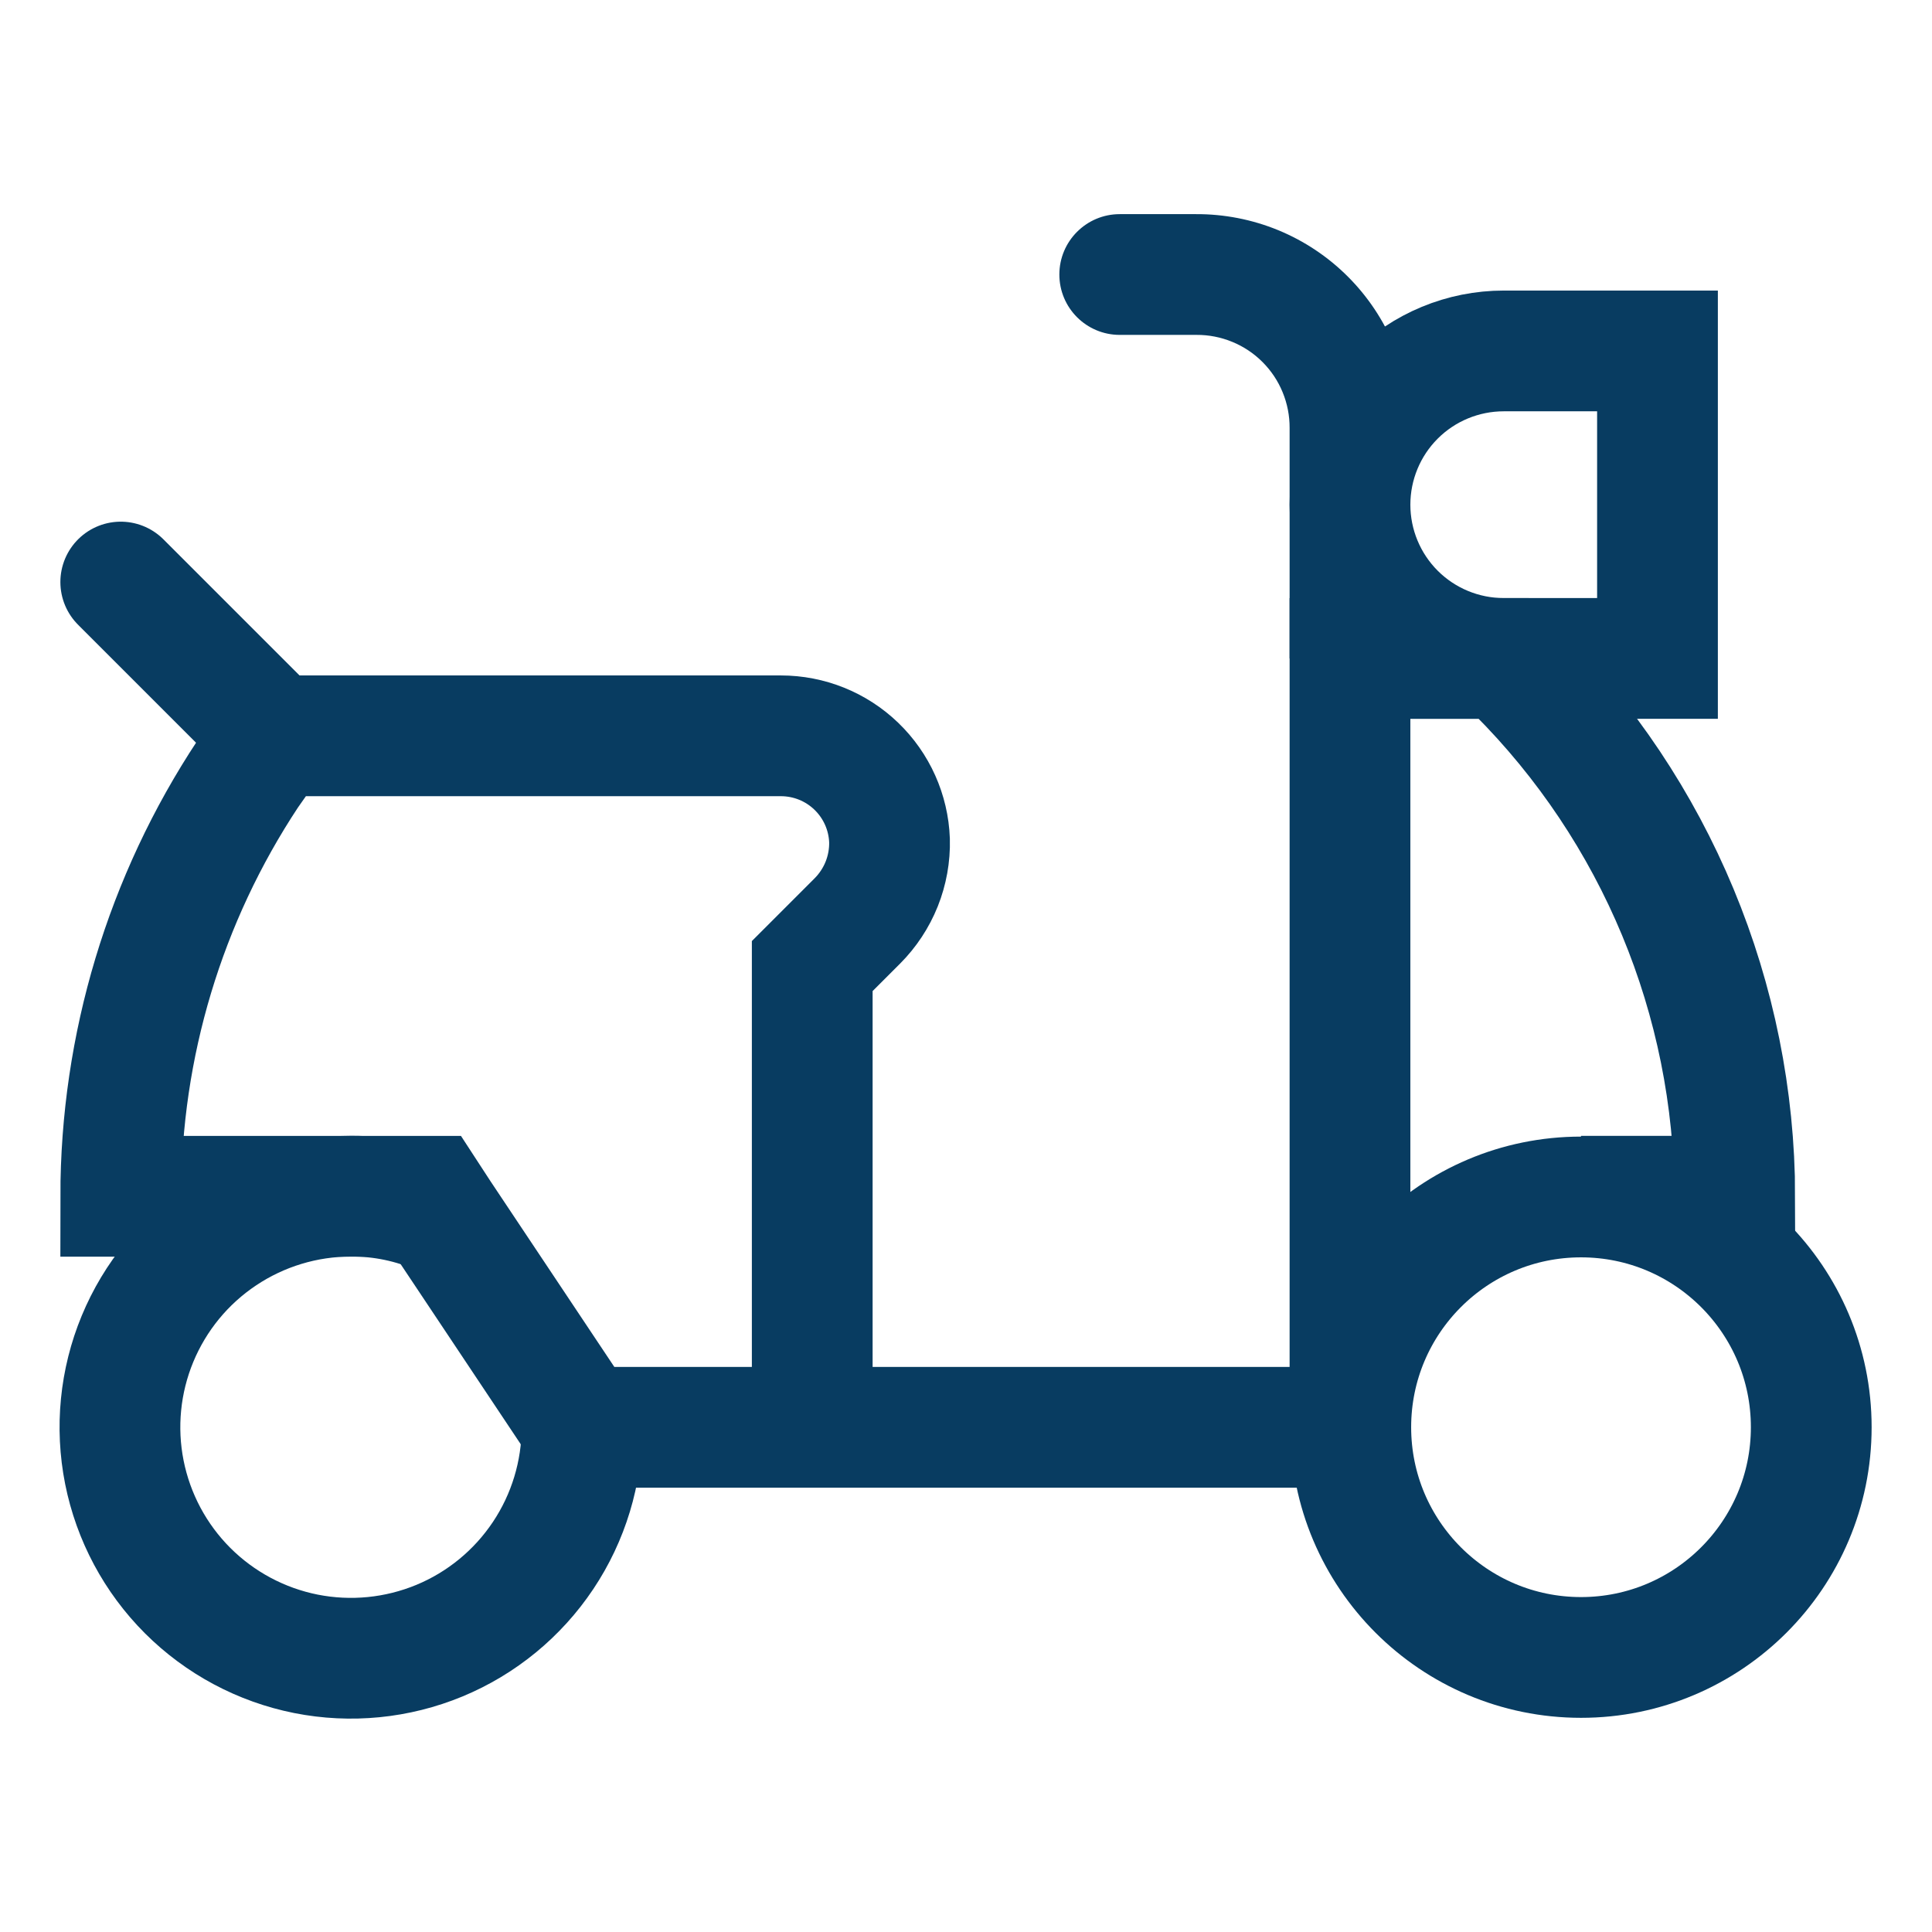 <svg width="56" height="56" viewBox="0 0 56 56" fill="none" xmlns="http://www.w3.org/2000/svg">
<path d="M12.763 35.209C11.947 34.85 11.065 34.667 10.173 34.672C8.849 34.672 7.554 35.065 6.453 35.801C5.351 36.536 4.493 37.582 3.986 38.806C3.479 40.03 3.347 41.376 3.605 42.675C3.864 43.974 4.501 45.167 5.438 46.104C6.375 47.04 7.568 47.678 8.867 47.937C10.166 48.195 11.512 48.062 12.736 47.556C13.96 47.049 15.005 46.19 15.741 45.089C16.477 43.988 16.87 42.693 16.87 41.369" stroke="#083C61" stroke-width="3.5" stroke-miterlimit="10"/>
<path d="M45.827 48.042C49.512 48.042 52.5 45.054 52.5 41.369C52.5 37.683 49.512 34.695 45.827 34.695C42.141 34.695 39.153 37.683 39.153 41.369C39.153 45.054 42.141 48.042 45.827 48.042Z" stroke="#083C61" stroke-width="3.5" stroke-miterlimit="10"/>
<path d="M39.13 41.369V19.086H43.587L43.96 19.459C47.998 23.493 50.273 28.964 50.283 34.673H45.827" stroke="#083C61" stroke-width="3.5" stroke-miterlimit="10"/>
<path d="M43.587 10.172H48.043V19.085H43.587C42.405 19.085 41.271 18.616 40.435 17.78C39.599 16.944 39.13 15.81 39.13 14.629C39.13 13.447 39.599 12.313 40.435 11.477C41.271 10.641 42.405 10.172 43.587 10.172Z" stroke="#083C61" stroke-width="3.5" stroke-miterlimit="10"/>
<path d="M32.456 6.207C31.49 6.207 30.706 6.991 30.706 7.957C30.706 8.924 31.49 9.707 32.456 9.707V6.207ZM34.673 7.957V9.707L34.682 9.707L34.673 7.957ZM39.13 12.414L37.38 12.405V12.414H39.13ZM32.456 9.707H34.673V6.207H32.456V9.707ZM34.682 9.707C35.037 9.705 35.389 9.774 35.717 9.909L37.048 6.671C36.292 6.361 35.481 6.203 34.664 6.207L34.682 9.707ZM35.717 9.909C36.045 10.043 36.343 10.242 36.594 10.493L39.069 8.018C38.491 7.44 37.804 6.982 37.048 6.671L35.717 9.909ZM36.594 10.493C36.845 10.744 37.044 11.042 37.178 11.37L40.416 10.039C40.105 9.283 39.647 8.596 39.069 8.018L36.594 10.493ZM37.178 11.37C37.313 11.698 37.382 12.05 37.38 12.405L40.88 12.423C40.884 11.605 40.726 10.795 40.416 10.039L37.178 11.37ZM37.38 12.414V19.087H40.88V12.414H37.38Z" fill="#083C61"/>
<path d="M3.5 16.871L7.957 21.328" stroke="#083C61" stroke-width="3.5" stroke-miterlimit="10" stroke-linecap="round"/>
<path d="M23.543 41.371V28.002L24.85 26.695C25.155 26.389 25.395 26.025 25.556 25.624C25.716 25.223 25.794 24.793 25.783 24.361C25.753 23.546 25.408 22.775 24.82 22.209C24.233 21.643 23.449 21.328 22.633 21.328H7.957L7.187 22.425C4.783 26.058 3.501 30.318 3.5 34.675H12.413L12.763 35.212L16.87 41.371H39.13" stroke="#083C61" stroke-width="3.5" stroke-miterlimit="10"/>
</svg>
